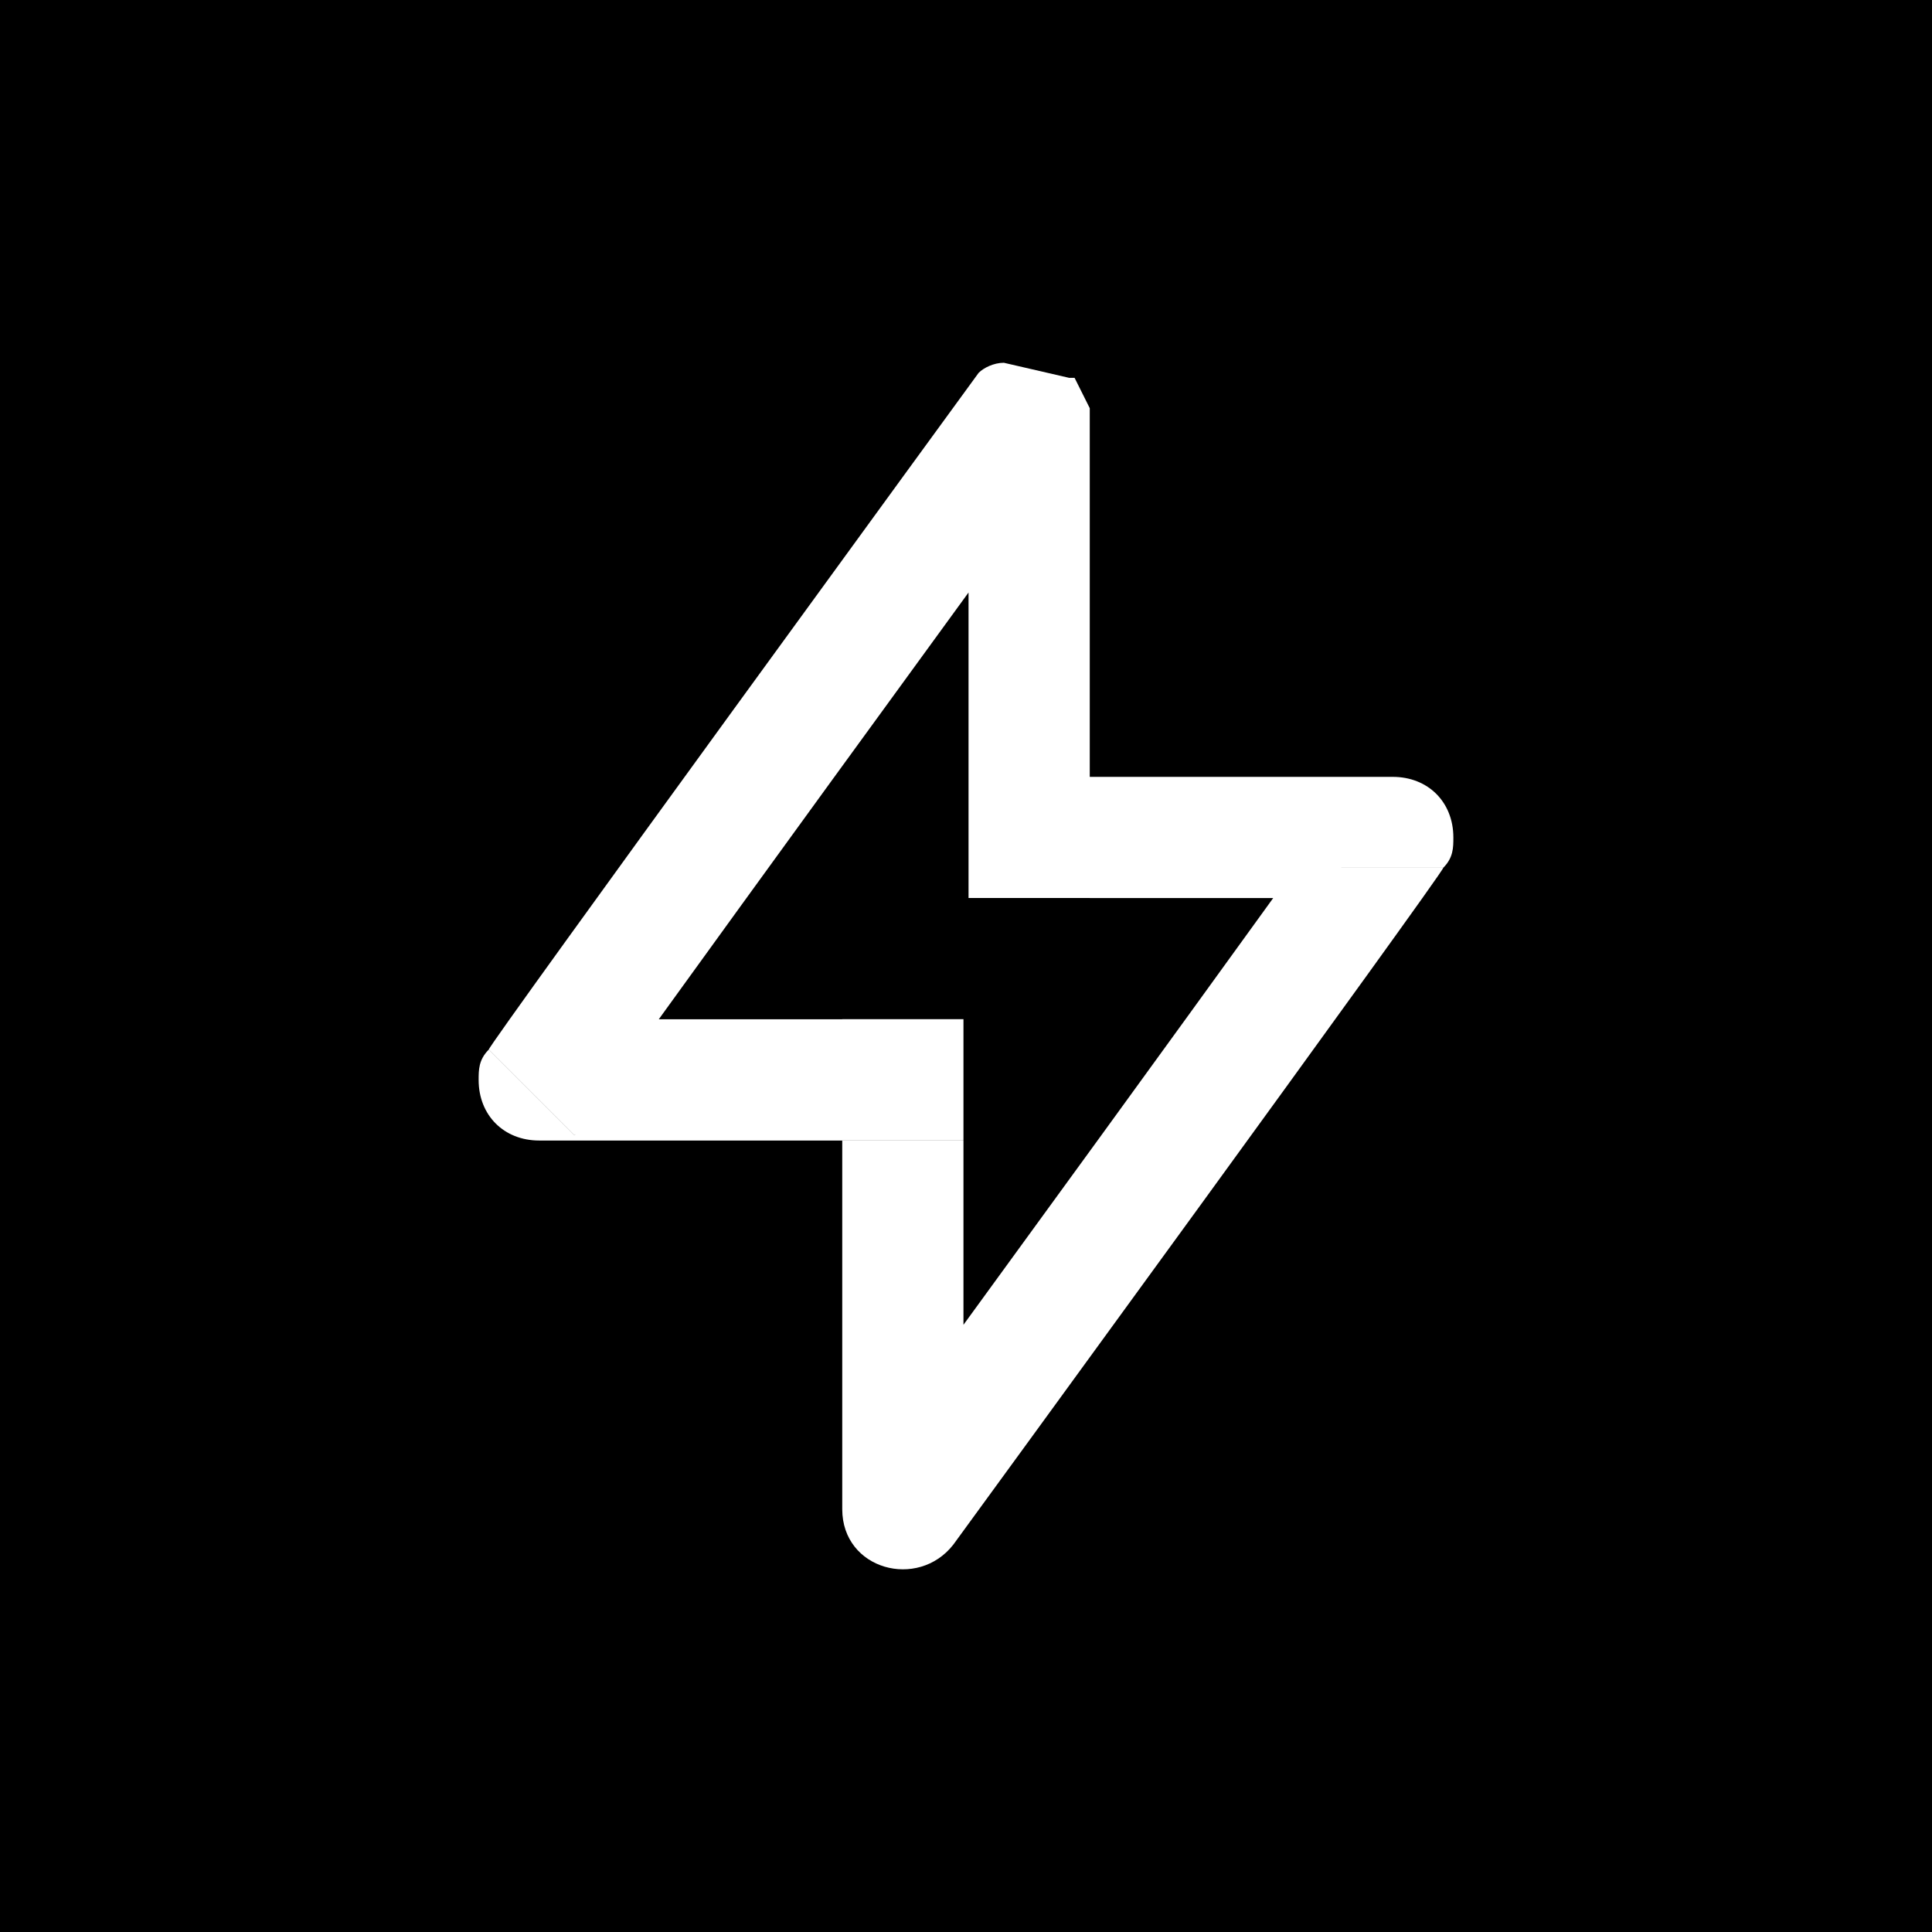 <?xml version="1.0" encoding="UTF-8"?> <svg xmlns="http://www.w3.org/2000/svg" xmlns:xlink="http://www.w3.org/1999/xlink" id="Livello_1" data-name="Livello 1" viewBox="0 0 346.65 346.65"><defs><style> .cls-1 { clip-path: url(#clippath); } .cls-2 { clip-rule: evenodd; fill: none; } .cls-2, .cls-3, .cls-4 { stroke-width: 0px; } .cls-4 { fill: #fff; } </style><clipPath id="clippath"><path class="cls-2" d="m191.9,67.8h.91c.91,1.81,1.81,3.62,2.72,5.44v66.15h54.37c6.34,0,10.87,4.53,10.87,10.87,0,1.81,0,3.62-1.81,5.44,0,.91-87.9,121.43-87.9,121.43-6.34,8.16-19.94,4.53-19.94-6.34v-66.15h-54.37c-6.34,0-10.87-4.53-10.87-10.87,0-1.81,0-3.62,1.81-5.44,0-.91,87.9-121.43,87.9-121.43.91-.91,2.72-1.81,4.53-1.81l11.78,2.72Z"></path></clipPath></defs><rect class="cls-3" width="346.65" height="346.65"></rect><g class="cls-1"><path class="cls-4" d="m180.12,65.08l-4.89,21.19,11.78,2.72,4.89-21.19,4.89-21.19-11.78-2.72-4.89,21.19Zm-4.53,1.81l15.38,15.38c-1.85,1.85-3.62,2.82-4.89,3.37-1.35.58-3.37,1.19-5.96,1.19v-43.5c-7.96,0-15.2,3.47-19.91,8.18l15.38,15.38Zm-87.9,121.43h21.75c0,4.18-1.27,7.32-1.36,7.57-.36.96-.71,1.69-.87,2.01-.34.69-.64,1.19-.72,1.33-.12.21-.22.36-.26.42-.05.07-.07.12-.08.12,0,0,.02-.04.11-.16.08-.12.18-.27.32-.46.56-.81,1.43-2.05,2.62-3.72,2.36-3.32,5.76-8.05,9.87-13.75,8.22-11.39,19.19-26.52,30.17-41.64,10.98-15.11,21.96-30.2,30.2-41.51,4.12-5.65,7.55-10.36,9.95-13.66,1.2-1.65,2.14-2.94,2.79-3.82.32-.44.57-.78.73-1.01.08-.11.15-.2.19-.26.02-.03.04-.05.05-.07,0,0,0-.01.01-.02,0,0,0,0,0,0t-17.57-12.82q-17.57-12.82-17.57-12.81s0,0,0,0c0,0,0,0-.01.02-.01.01-.03.04-.05.07-.04.06-.11.14-.19.26-.17.23-.41.57-.74,1.01-.64.88-1.59,2.18-2.79,3.83-2.4,3.3-5.84,8.01-9.96,13.67-8.24,11.32-19.24,26.42-30.23,41.55-10.99,15.13-22,30.3-30.26,41.76-4.13,5.72-7.6,10.55-10.05,14-1.22,1.71-2.23,3.15-2.96,4.21-.35.51-.72,1.05-1.05,1.55-.14.21-.42.64-.71,1.15-.13.21-.46.78-.82,1.51-.17.34-.53,1.09-.89,2.06-.1.26-1.37,3.42-1.37,7.61h21.75Zm-1.81,5.44h21.75c0-1.31.1.45-.42,2.56-.31,1.25-.82,2.63-1.61,4.03-.78,1.39-1.68,2.5-2.53,3.36l-15.38-15.38-15.38-15.38c-8.57,8.57-8.18,18.68-8.18,20.82h21.75Zm10.87,10.87v-21.75c2.15,0,5.1.85,7.56,3.31,2.46,2.46,3.31,5.41,3.31,7.56h-43.5c0,18.35,14.27,32.62,32.62,32.62v-21.75Zm54.37,0v-21.75h-54.37v43.5h54.37v-21.75Zm0,66.15h21.75v-66.15h-43.5v66.15h21.75Zm19.94,6.34l-17.17-13.35c2.84-3.66,7.45-4.59,11.02-3.53,1.85.55,3.88,1.73,5.51,3.8,1.74,2.21,2.45,4.72,2.45,6.74h-43.5c0,16.02,10.67,27.45,23.14,31.15,11.95,3.55,26.52.35,35.71-11.46l-17.17-13.35Zm87.9-121.43h-21.75c0-4.18,1.27-7.32,1.36-7.57.36-.96.71-1.69.87-2.01.34-.69.64-1.19.72-1.33.12-.21.22-.36.26-.42.05-.07.07-.12.08-.12,0,0-.02.04-.11.16-.08.12-.18.27-.32.46-.56.81-1.43,2.05-2.62,3.72-2.36,3.32-5.76,8.05-9.87,13.75-8.22,11.39-19.19,26.52-30.17,41.64-10.98,15.11-21.96,30.2-30.2,41.51-4.12,5.65-7.55,10.36-9.95,13.66-1.2,1.65-2.14,2.94-2.79,3.82-.32.44-.57.78-.73,1.01-.08.11-.15.2-.19.26-.02.03-.04.05-.05.07,0,0,0,.01-.01.02,0,0,0,0,0,0t17.57,12.82q17.57,12.82,17.57,12.81s0,0,0,0c0,0,0,0,.01-.02.01-.01.03-.04.05-.07.04-.06.11-.14.19-.26.17-.23.41-.57.74-1.01.64-.88,1.59-2.18,2.79-3.83,2.4-3.3,5.84-8.01,9.96-13.67,8.24-11.32,19.24-26.42,30.23-41.55,10.99-15.13,22-30.3,30.26-41.76,4.13-5.72,7.6-10.55,10.05-14,1.22-1.71,2.23-3.15,2.96-4.21.35-.51.72-1.05,1.05-1.55.14-.21.42-.64.71-1.15.13-.21.45-.78.82-1.51.17-.34.53-1.09.89-2.06.1-.26,1.37-3.42,1.37-7.61h-21.75Zm1.81-5.44h-21.75c0,1.31-.1-.45.42-2.56.31-1.25.82-2.63,1.61-4.03.78-1.39,1.68-2.5,2.53-3.36l15.38,15.38,15.38,15.38c8.57-8.57,8.18-18.68,8.18-20.82h-21.75Zm-10.87-10.87v21.75c-2.15,0-5.1-.85-7.56-3.31-2.46-2.46-3.31-5.41-3.31-7.56h43.5c0-18.35-14.27-32.62-32.62-32.62v21.75Zm-54.37,0v21.75h54.37v-43.5h-54.37v21.75Zm0-66.15h-21.75v66.15h43.5v-66.15h-21.75Zm-2.72-5.44l-19.45,9.73c.45.91.91,1.81,1.36,2.72.45.91.91,1.81,1.36,2.72l19.45-9.73,19.45-9.73c-.45-.91-.91-1.81-1.36-2.72-.45-.91-.91-1.81-1.36-2.72l-19.45,9.73Zm-.91,0v21.75h.91v-43.5h-.91v21.75Zm-11.78-2.72l4.89-21.19-2.41-.56h-2.48v21.75Zm-4.53,1.81l-15.38-15.38-1.2,1.2-1,1.37,17.57,12.82Zm-87.9,121.43l15.38,15.38,6.37-6.37v-9.01h-21.75Zm63.43,16.31h21.75v-21.75h-21.75v21.75Zm19.94,72.49l17.17,13.35.21-.27.2-.27-17.57-12.82Zm87.9-121.43l-15.38-15.38-6.37,6.37v9.01h21.75Zm-63.43-16.31h-21.75v21.75h21.75v-21.75Zm0-66.15h21.75v-5.13l-2.3-4.59-19.45,9.73Zm-2.72-5.44l19.45-9.73-6.01-12.02h-13.44v21.75Zm-.91,0l-4.89,21.19,2.41.56h2.48v-21.75Z"></path></g></svg> 